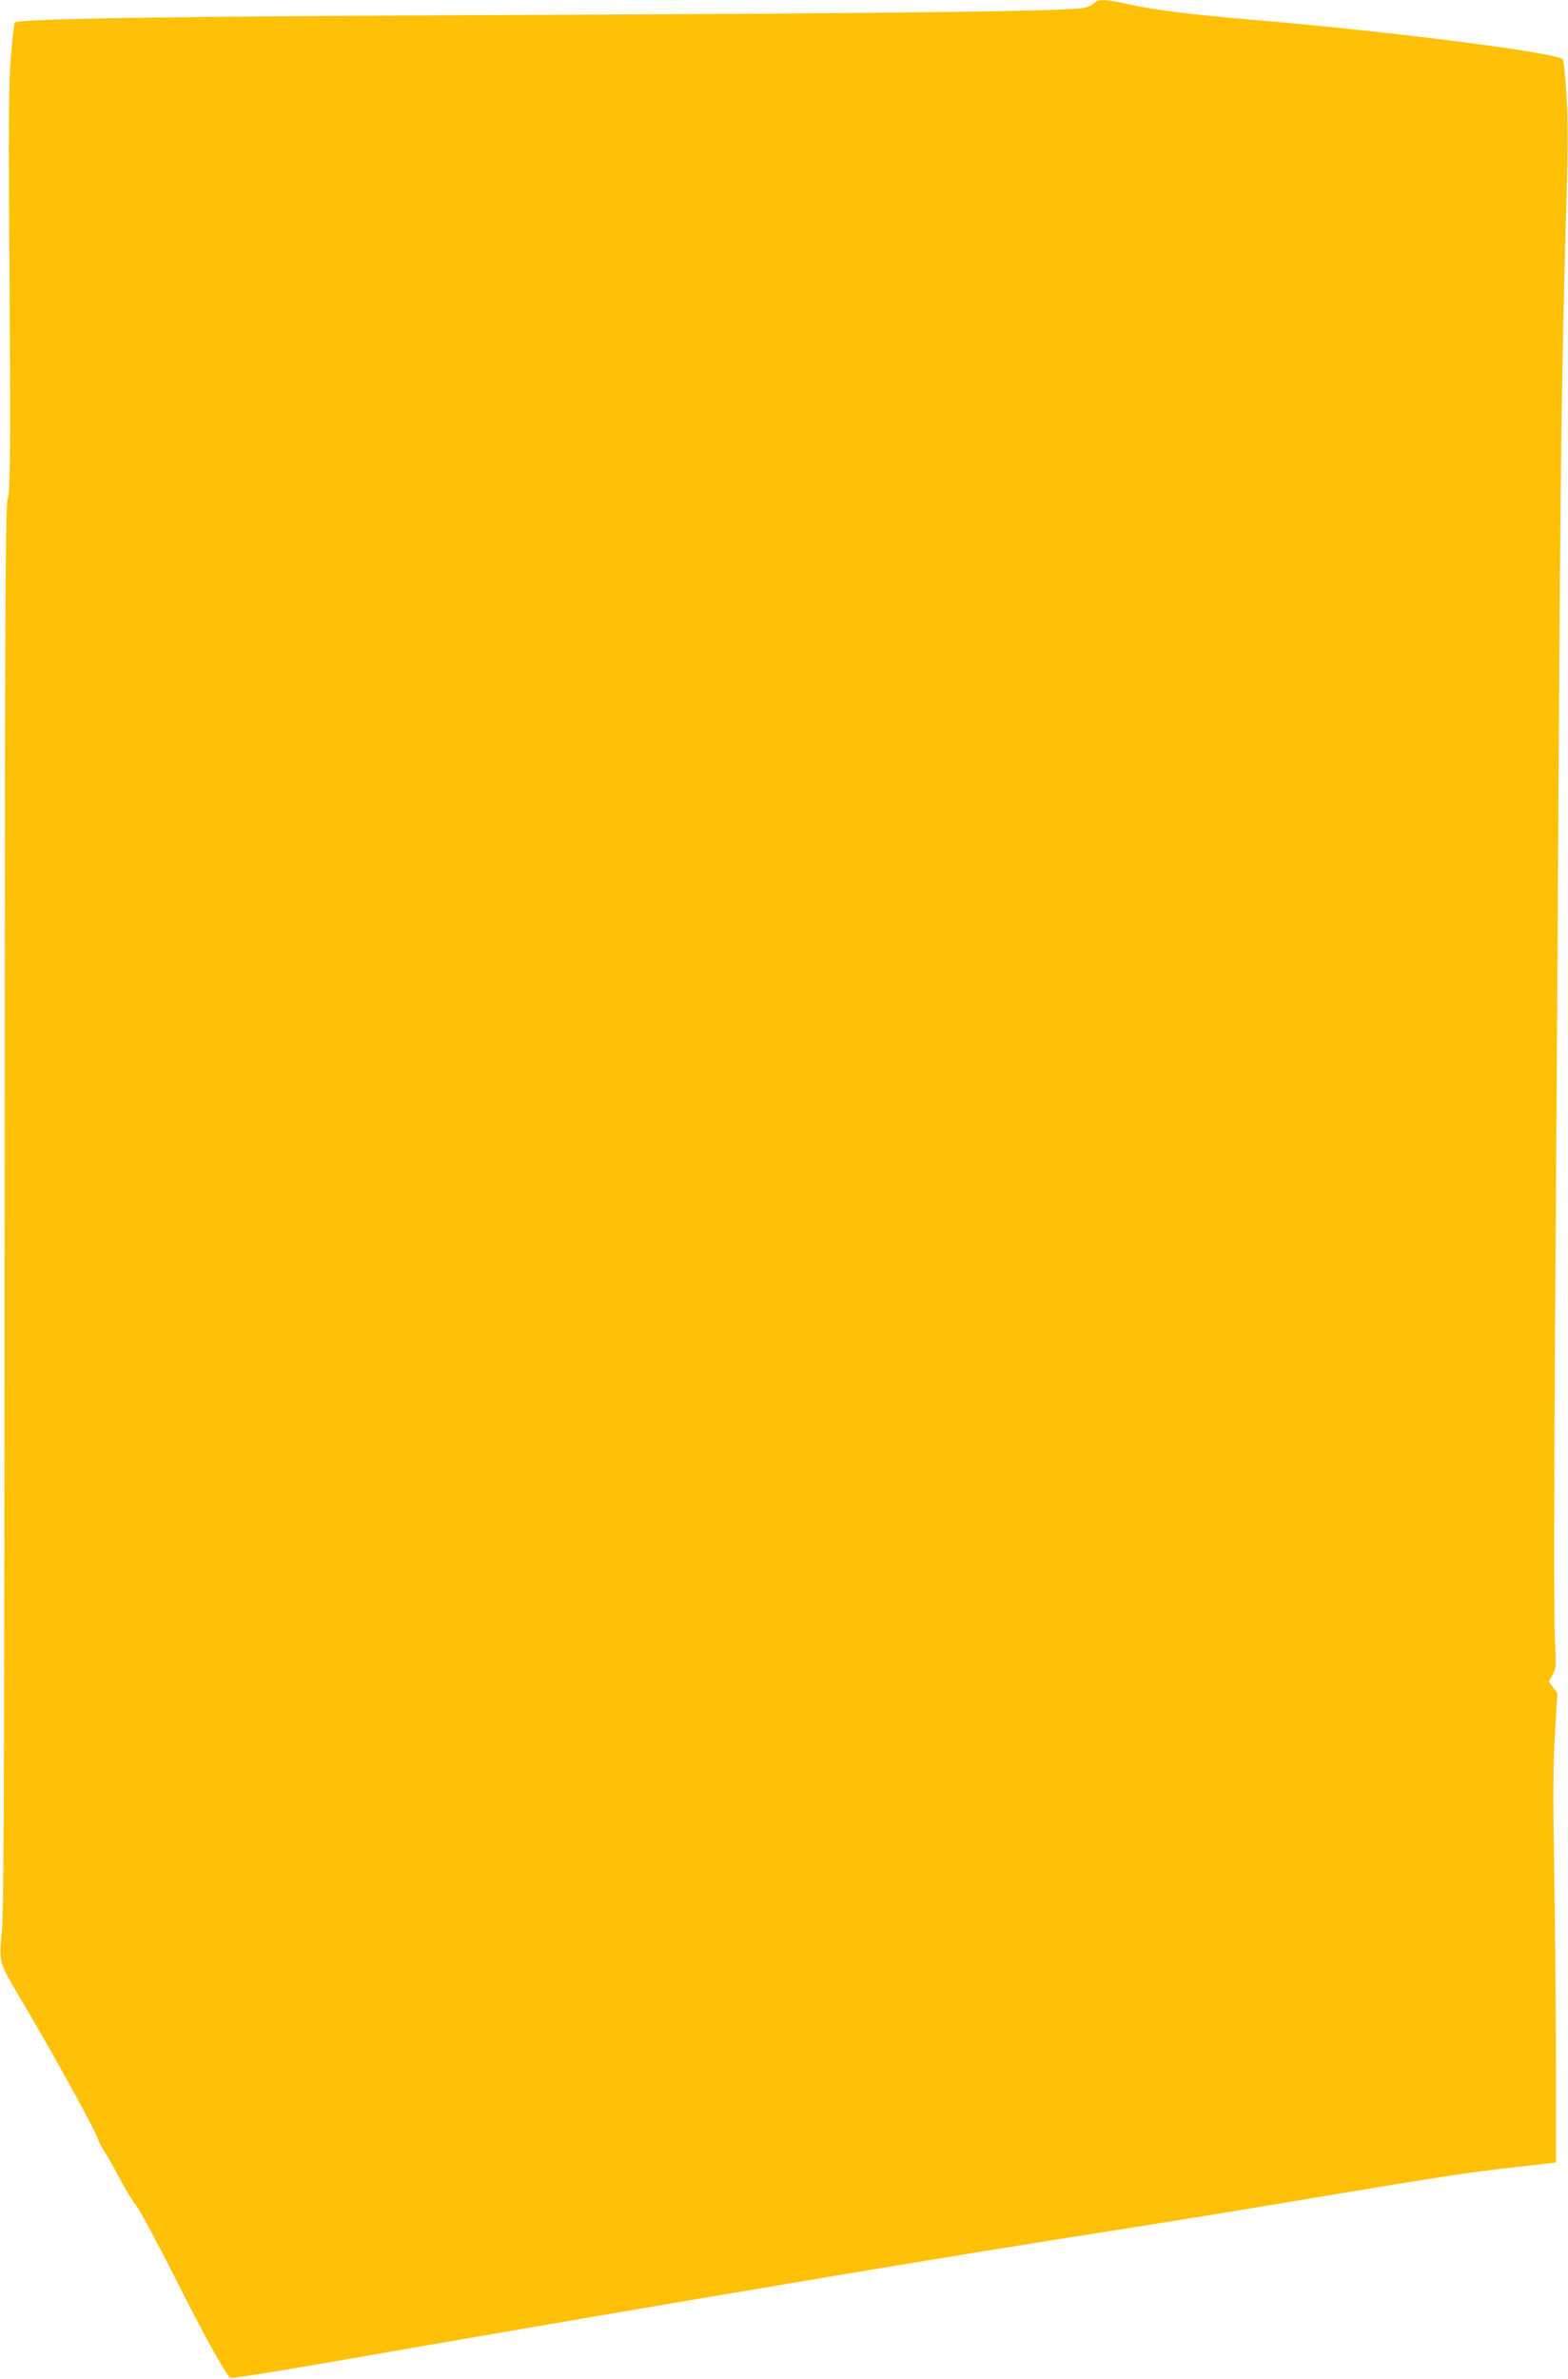 <?xml version="1.0" standalone="no"?>
<!DOCTYPE svg PUBLIC "-//W3C//DTD SVG 20010904//EN"
 "http://www.w3.org/TR/2001/REC-SVG-20010904/DTD/svg10.dtd">
<svg version="1.0" xmlns="http://www.w3.org/2000/svg"
 width="844pt" height="1280pt" viewBox="0 0 844 1280"
 preserveAspectRatio="xMidYMid meet">
<g transform="translate(0,1280) scale(0.1,-0.1)"
fill="#ffc107" stroke="none">
<path d="M5886 12781 c-10 -11 -37 -22 -64 -25 -127 -17 -1036 -28 -2942 -36
-2001 -8 -2788 -20 -2801 -42 -3 -5 -12 -84 -20 -176 -11 -130 -13 -321 -10
-857 9 -1290 7 -1486 -8 -1530 -12 -34 -15 -578 -16 -3805 -2 -3044 -4 -3791
-15 -3901 -16 -161 -14 -167 76 -320 206 -346 444 -779 444 -805 0 -4 20 -39
44 -78 24 -39 59 -103 79 -141 19 -39 55 -97 80 -130 24 -33 121 -213 215
-400 143 -285 258 -493 291 -527 4 -5 227 30 496 77 1527 266 3084 529 3845
650 195 31 510 81 700 111 190 30 584 95 875 144 618 103 761 125 1025 154
l195 22 0 494 c0 272 -4 745 -9 1050 -7 429 -6 604 4 768 l13 213 -23 31 -23
32 20 35 c19 34 20 45 12 211 -5 98 -4 810 1 1620 6 795 15 2192 20 3105 10
1632 17 2131 41 2975 10 330 10 464 0 600 -6 96 -15 178 -19 181 -37 37 -951
153 -1687 214 -305 26 -522 53 -640 80 -134 30 -176 32 -199 6z"/>
</g>
</svg>
